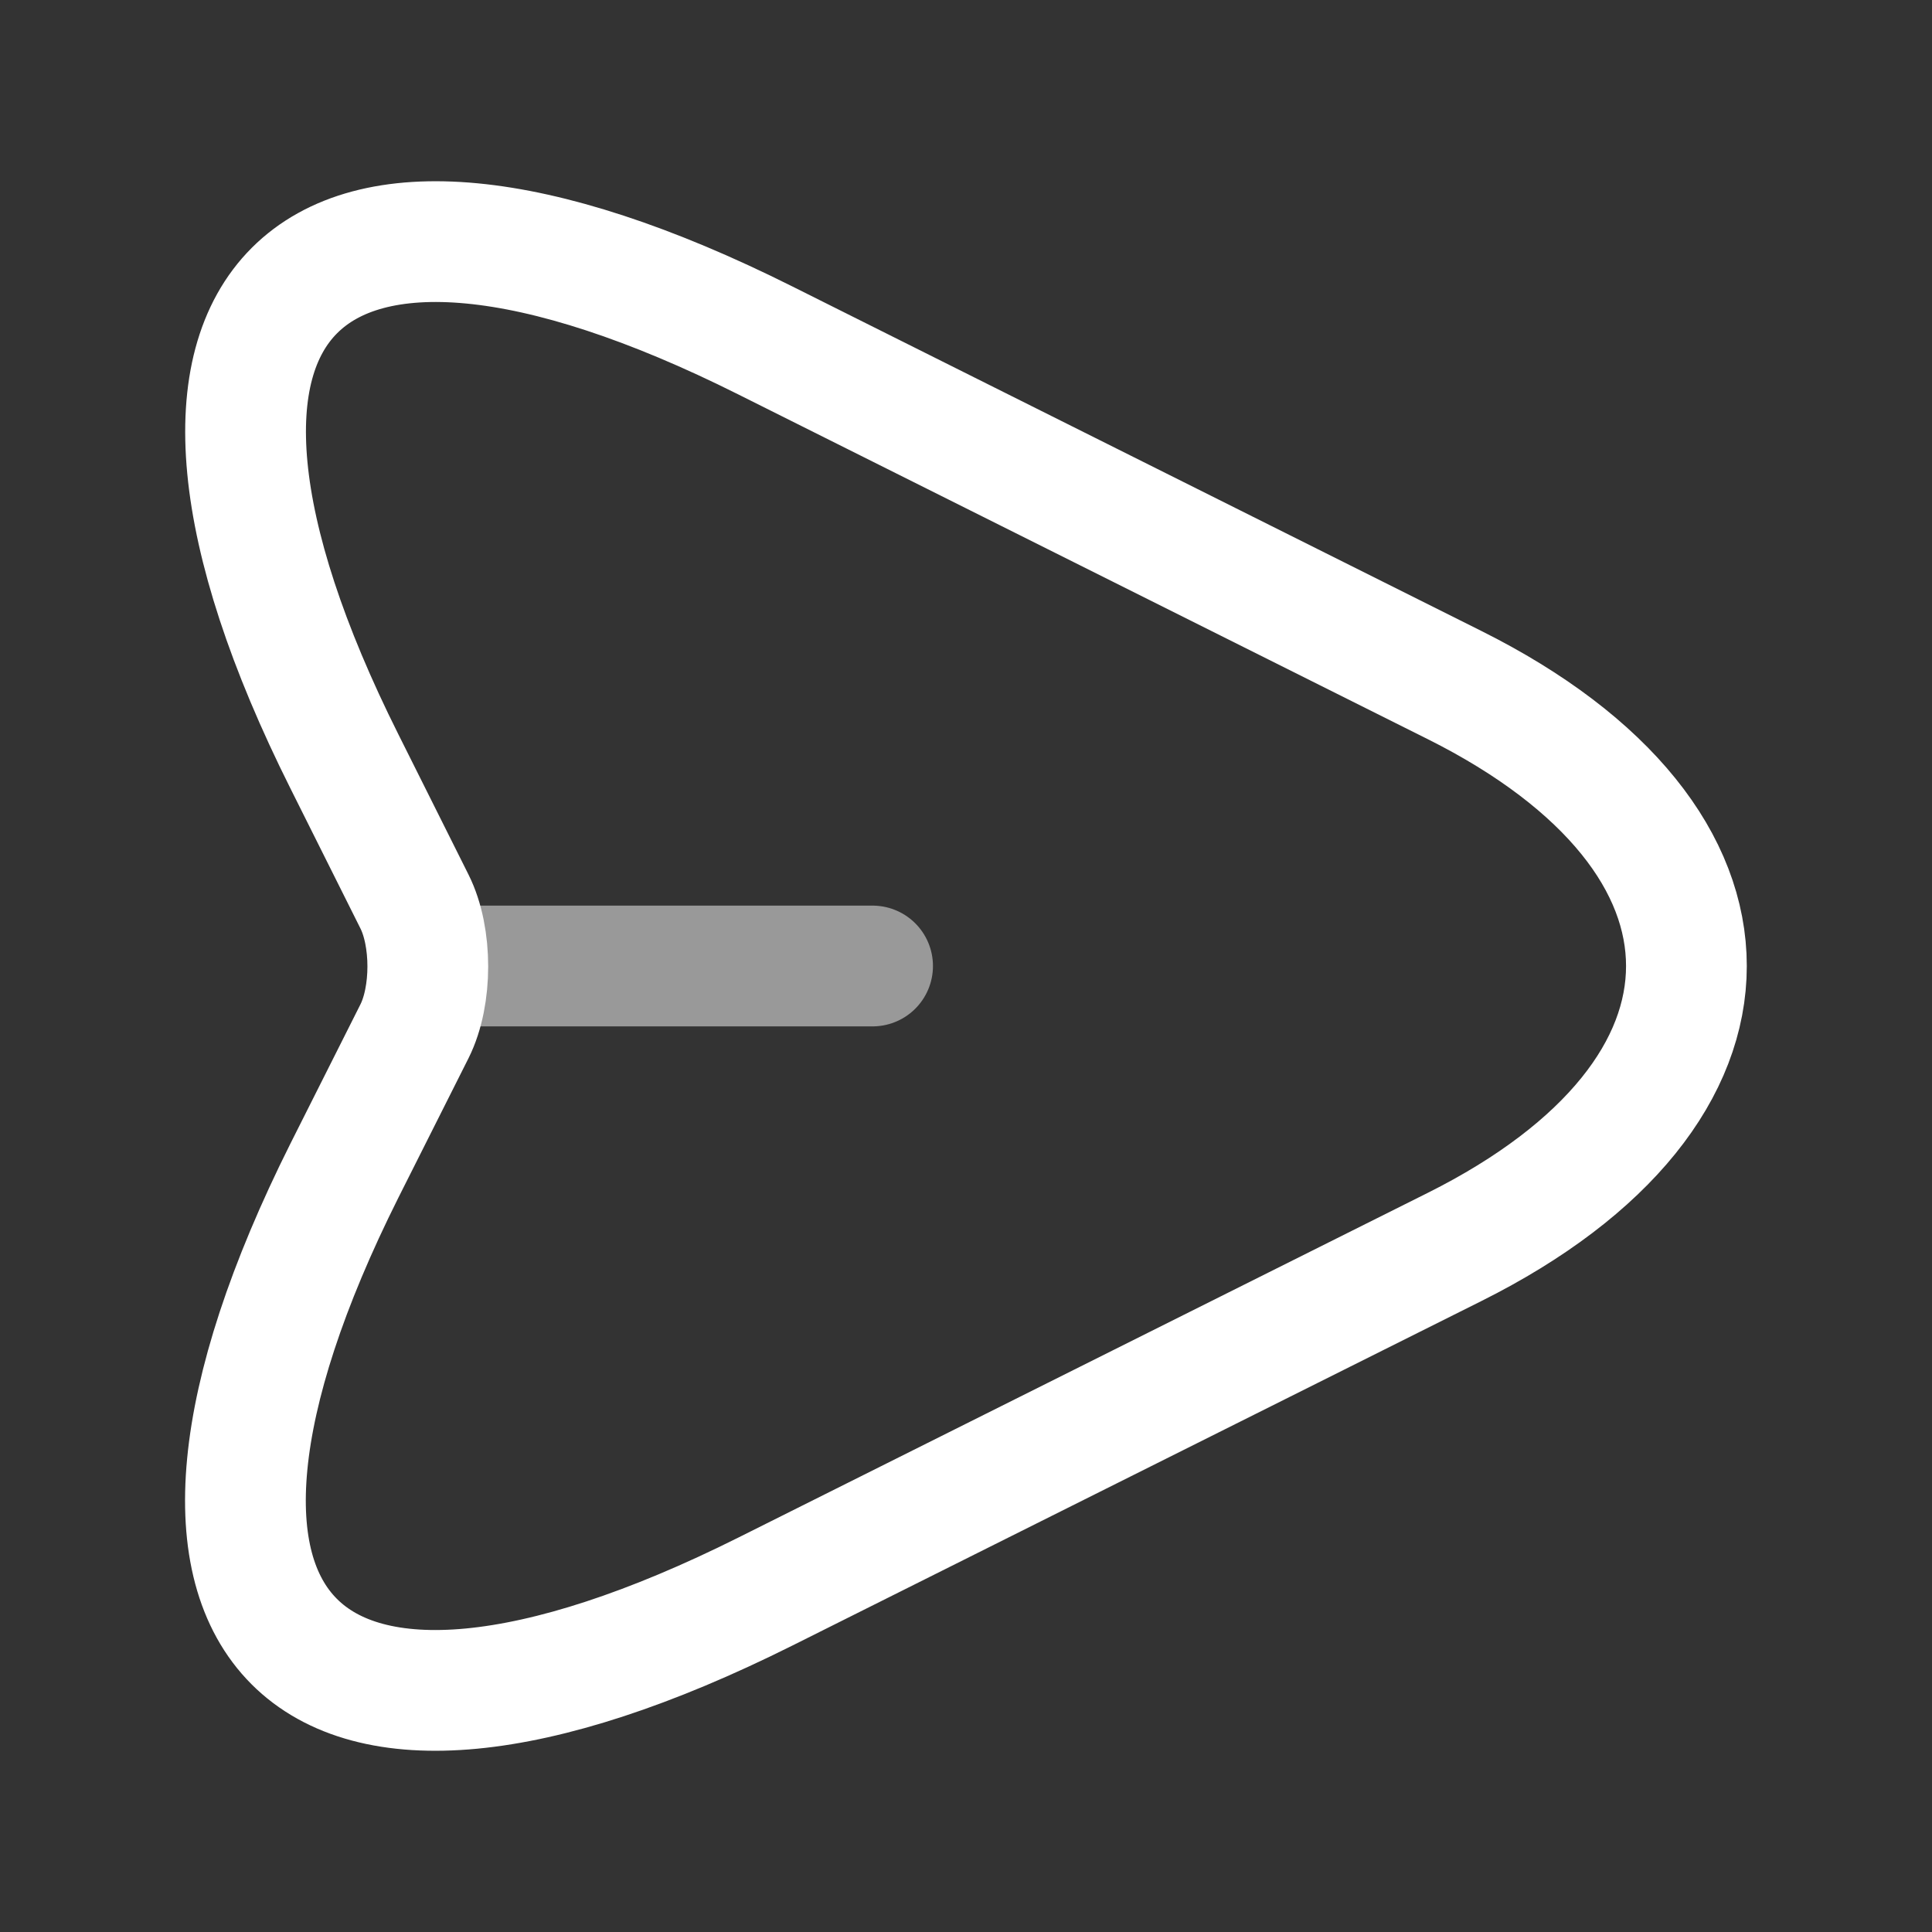 <?xml version="1.0" encoding="UTF-8"?> <svg xmlns="http://www.w3.org/2000/svg" width="800" height="800" viewBox="0 0 800 800" fill="none"><rect x="0" y="0" width="800" height="800" fill="#333333" stroke="none"/><path d="M316.976 141.004L602.31 283.671C730.31 347.67 730.31 452.337 602.31 516.337L316.976 659.003C124.976 755.003 46.643 676.337 142.643 484.67L171.643 427.003C178.976 412.337 178.976 388.003 171.643 373.337L142.643 315.338C46.643 123.671 125.31 45.005 316.976 141.004Z" stroke="white" stroke-width="50" stroke-linecap="round" stroke-linejoin="round"></path><path opacity="0.5" d="M181.315 400H361.317" stroke="white" stroke-width="50" stroke-linecap="round" stroke-linejoin="round"></path></svg> 